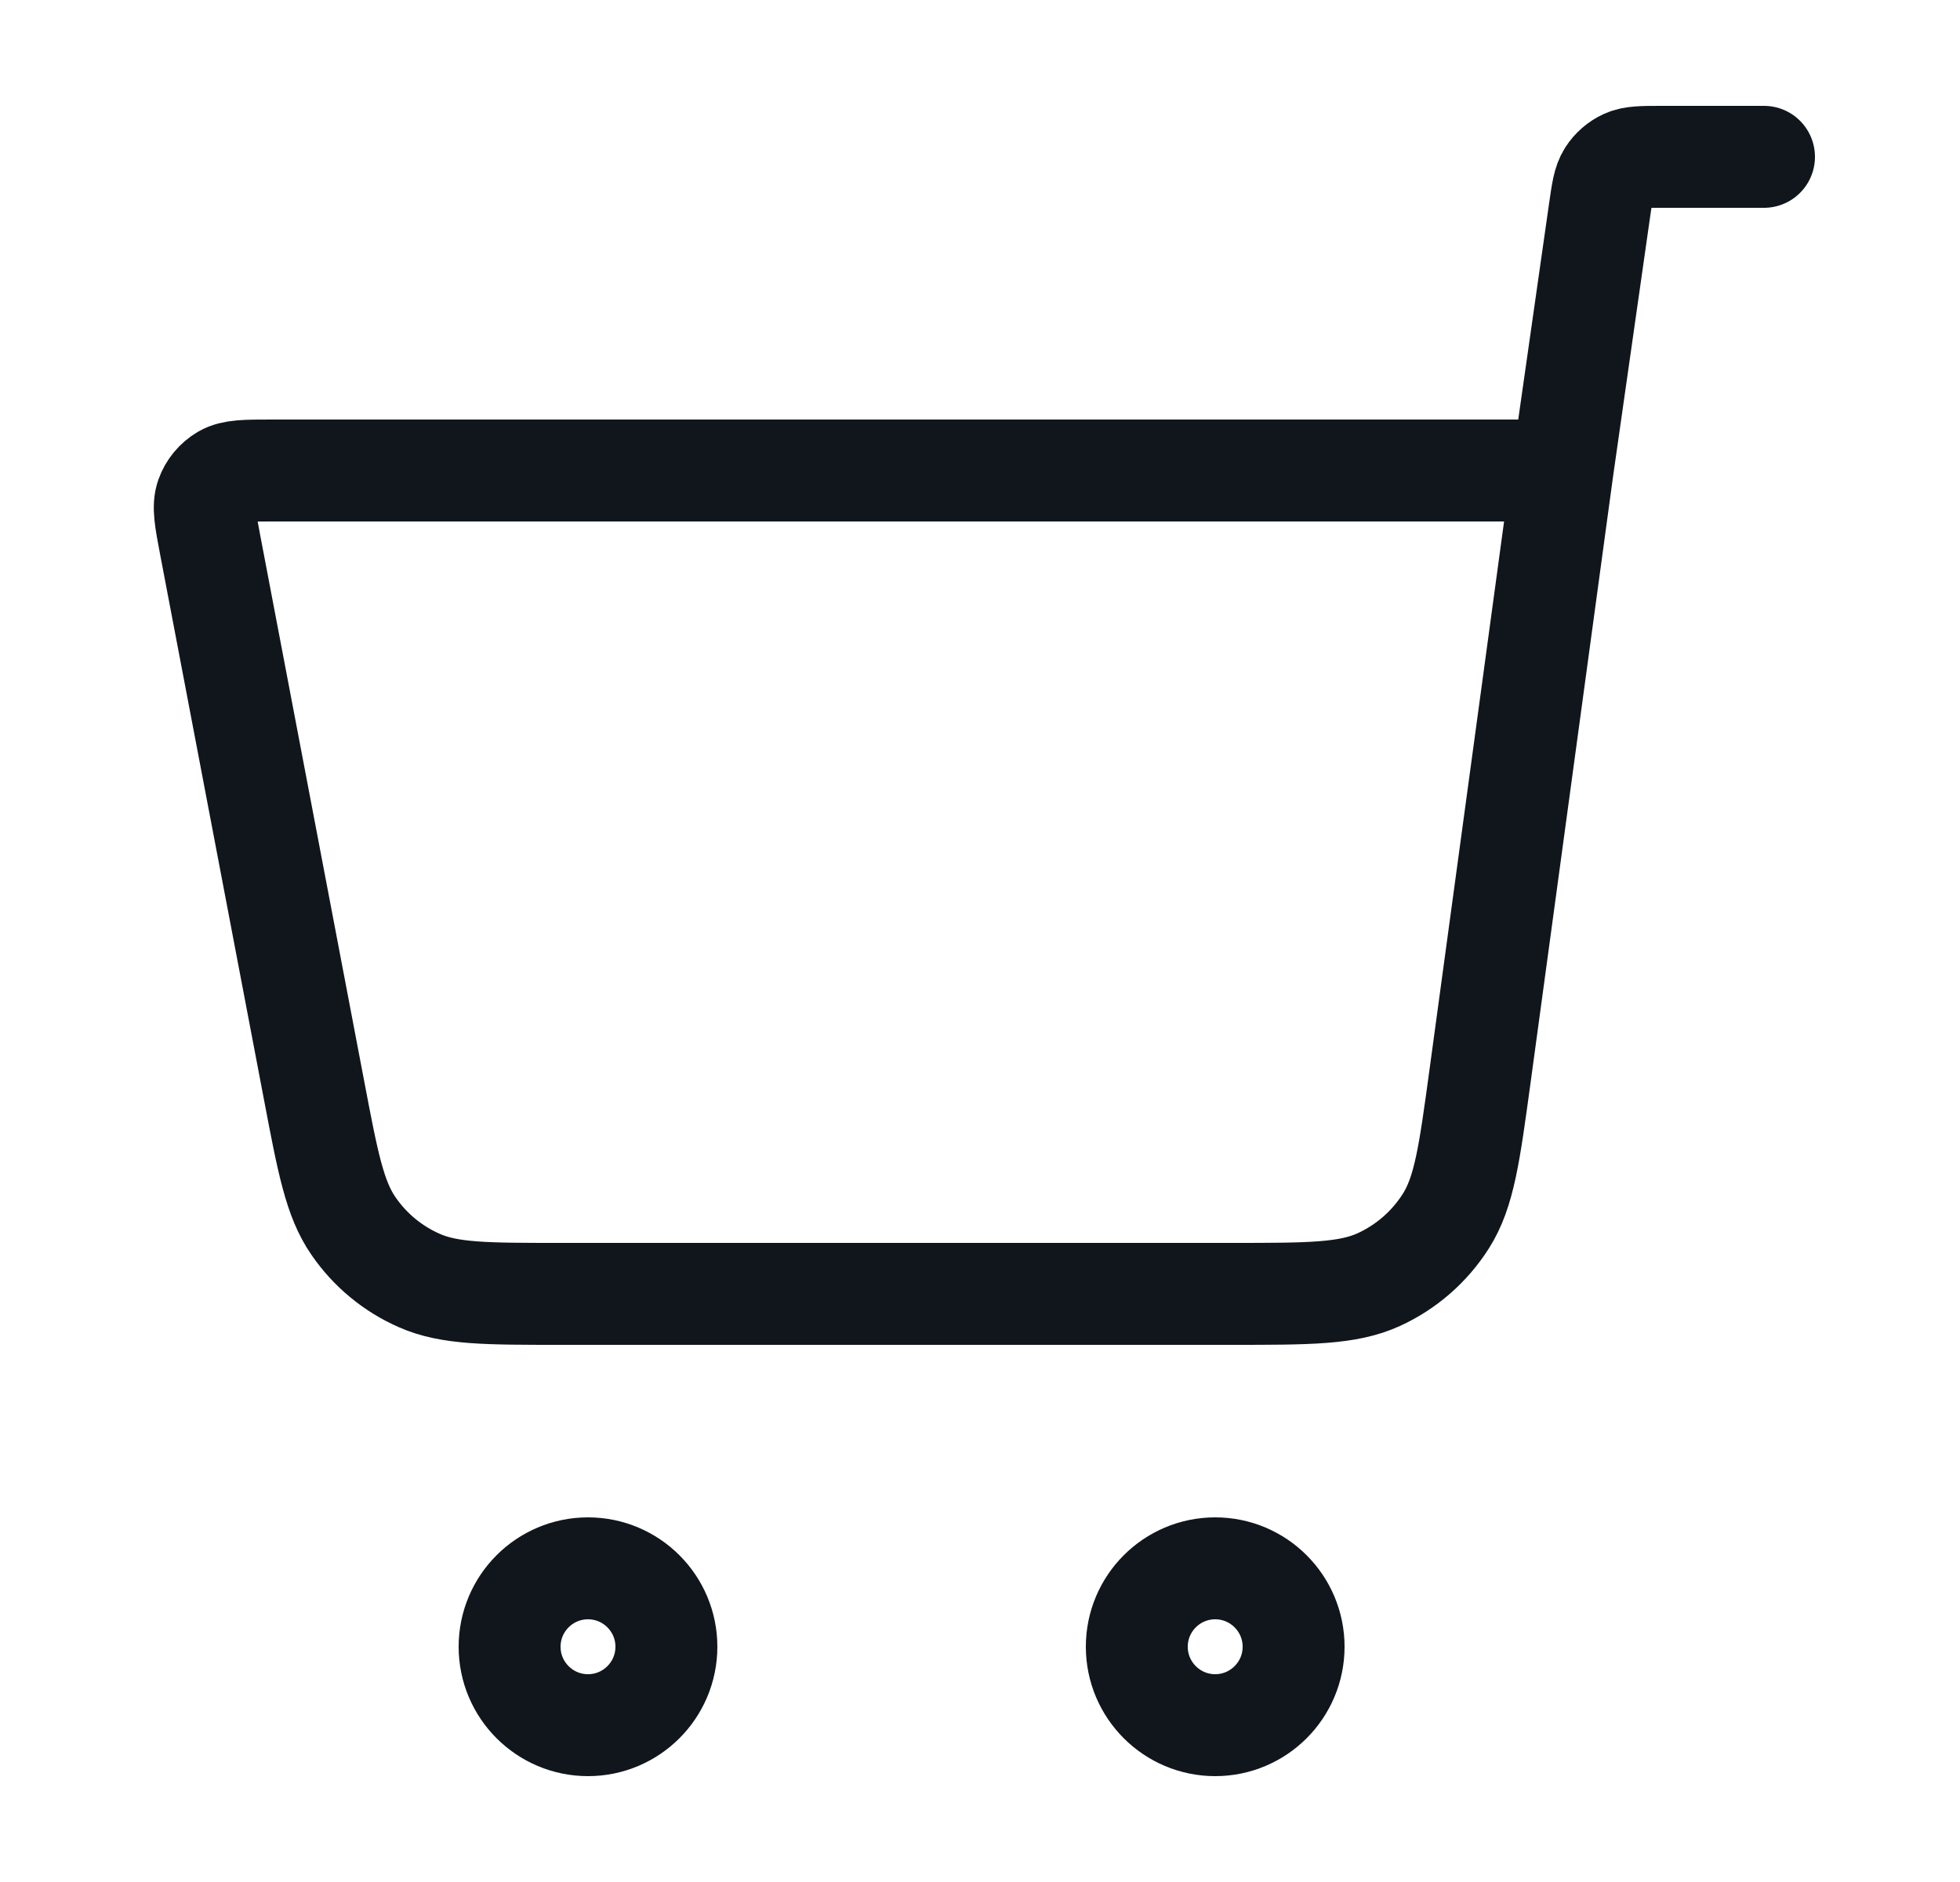 <svg width="25" height="24" viewBox="0 0 25 24" fill="none" xmlns="http://www.w3.org/2000/svg">
<path d="M22.5 2H21.194C20.948 2 20.825 2 20.726 2.045C20.639 2.085 20.565 2.149 20.513 2.23C20.454 2.322 20.437 2.443 20.402 2.687L19.929 6M19.929 6L18.877 13.731C18.743 14.713 18.677 15.203 18.442 15.572C18.235 15.898 17.939 16.156 17.589 16.317C17.191 16.5 16.696 16.5 15.706 16.5H7.148C6.205 16.5 5.734 16.5 5.349 16.33C5.009 16.181 4.718 15.94 4.508 15.634C4.269 15.288 4.181 14.825 4.005 13.899L2.681 6.95C2.619 6.624 2.588 6.461 2.633 6.333C2.672 6.222 2.75 6.128 2.852 6.068C2.969 6 3.135 6 3.467 6L19.929 6ZM14.5 21C14.5 21.552 14.948 22 15.5 22C16.052 22 16.5 21.552 16.5 21C16.5 20.448 16.052 20 15.5 20C14.948 20 14.5 20.448 14.5 21ZM6.5 21C6.5 21.552 6.948 22 7.5 22C8.052 22 8.5 21.552 8.5 21C8.5 20.448 8.052 20 7.5 20C6.948 20 6.5 20.448 6.5 21Z" stroke="#11161D" stroke-width="1.3" stroke-linecap="round" stroke-linejoin="round"/>
</svg>
